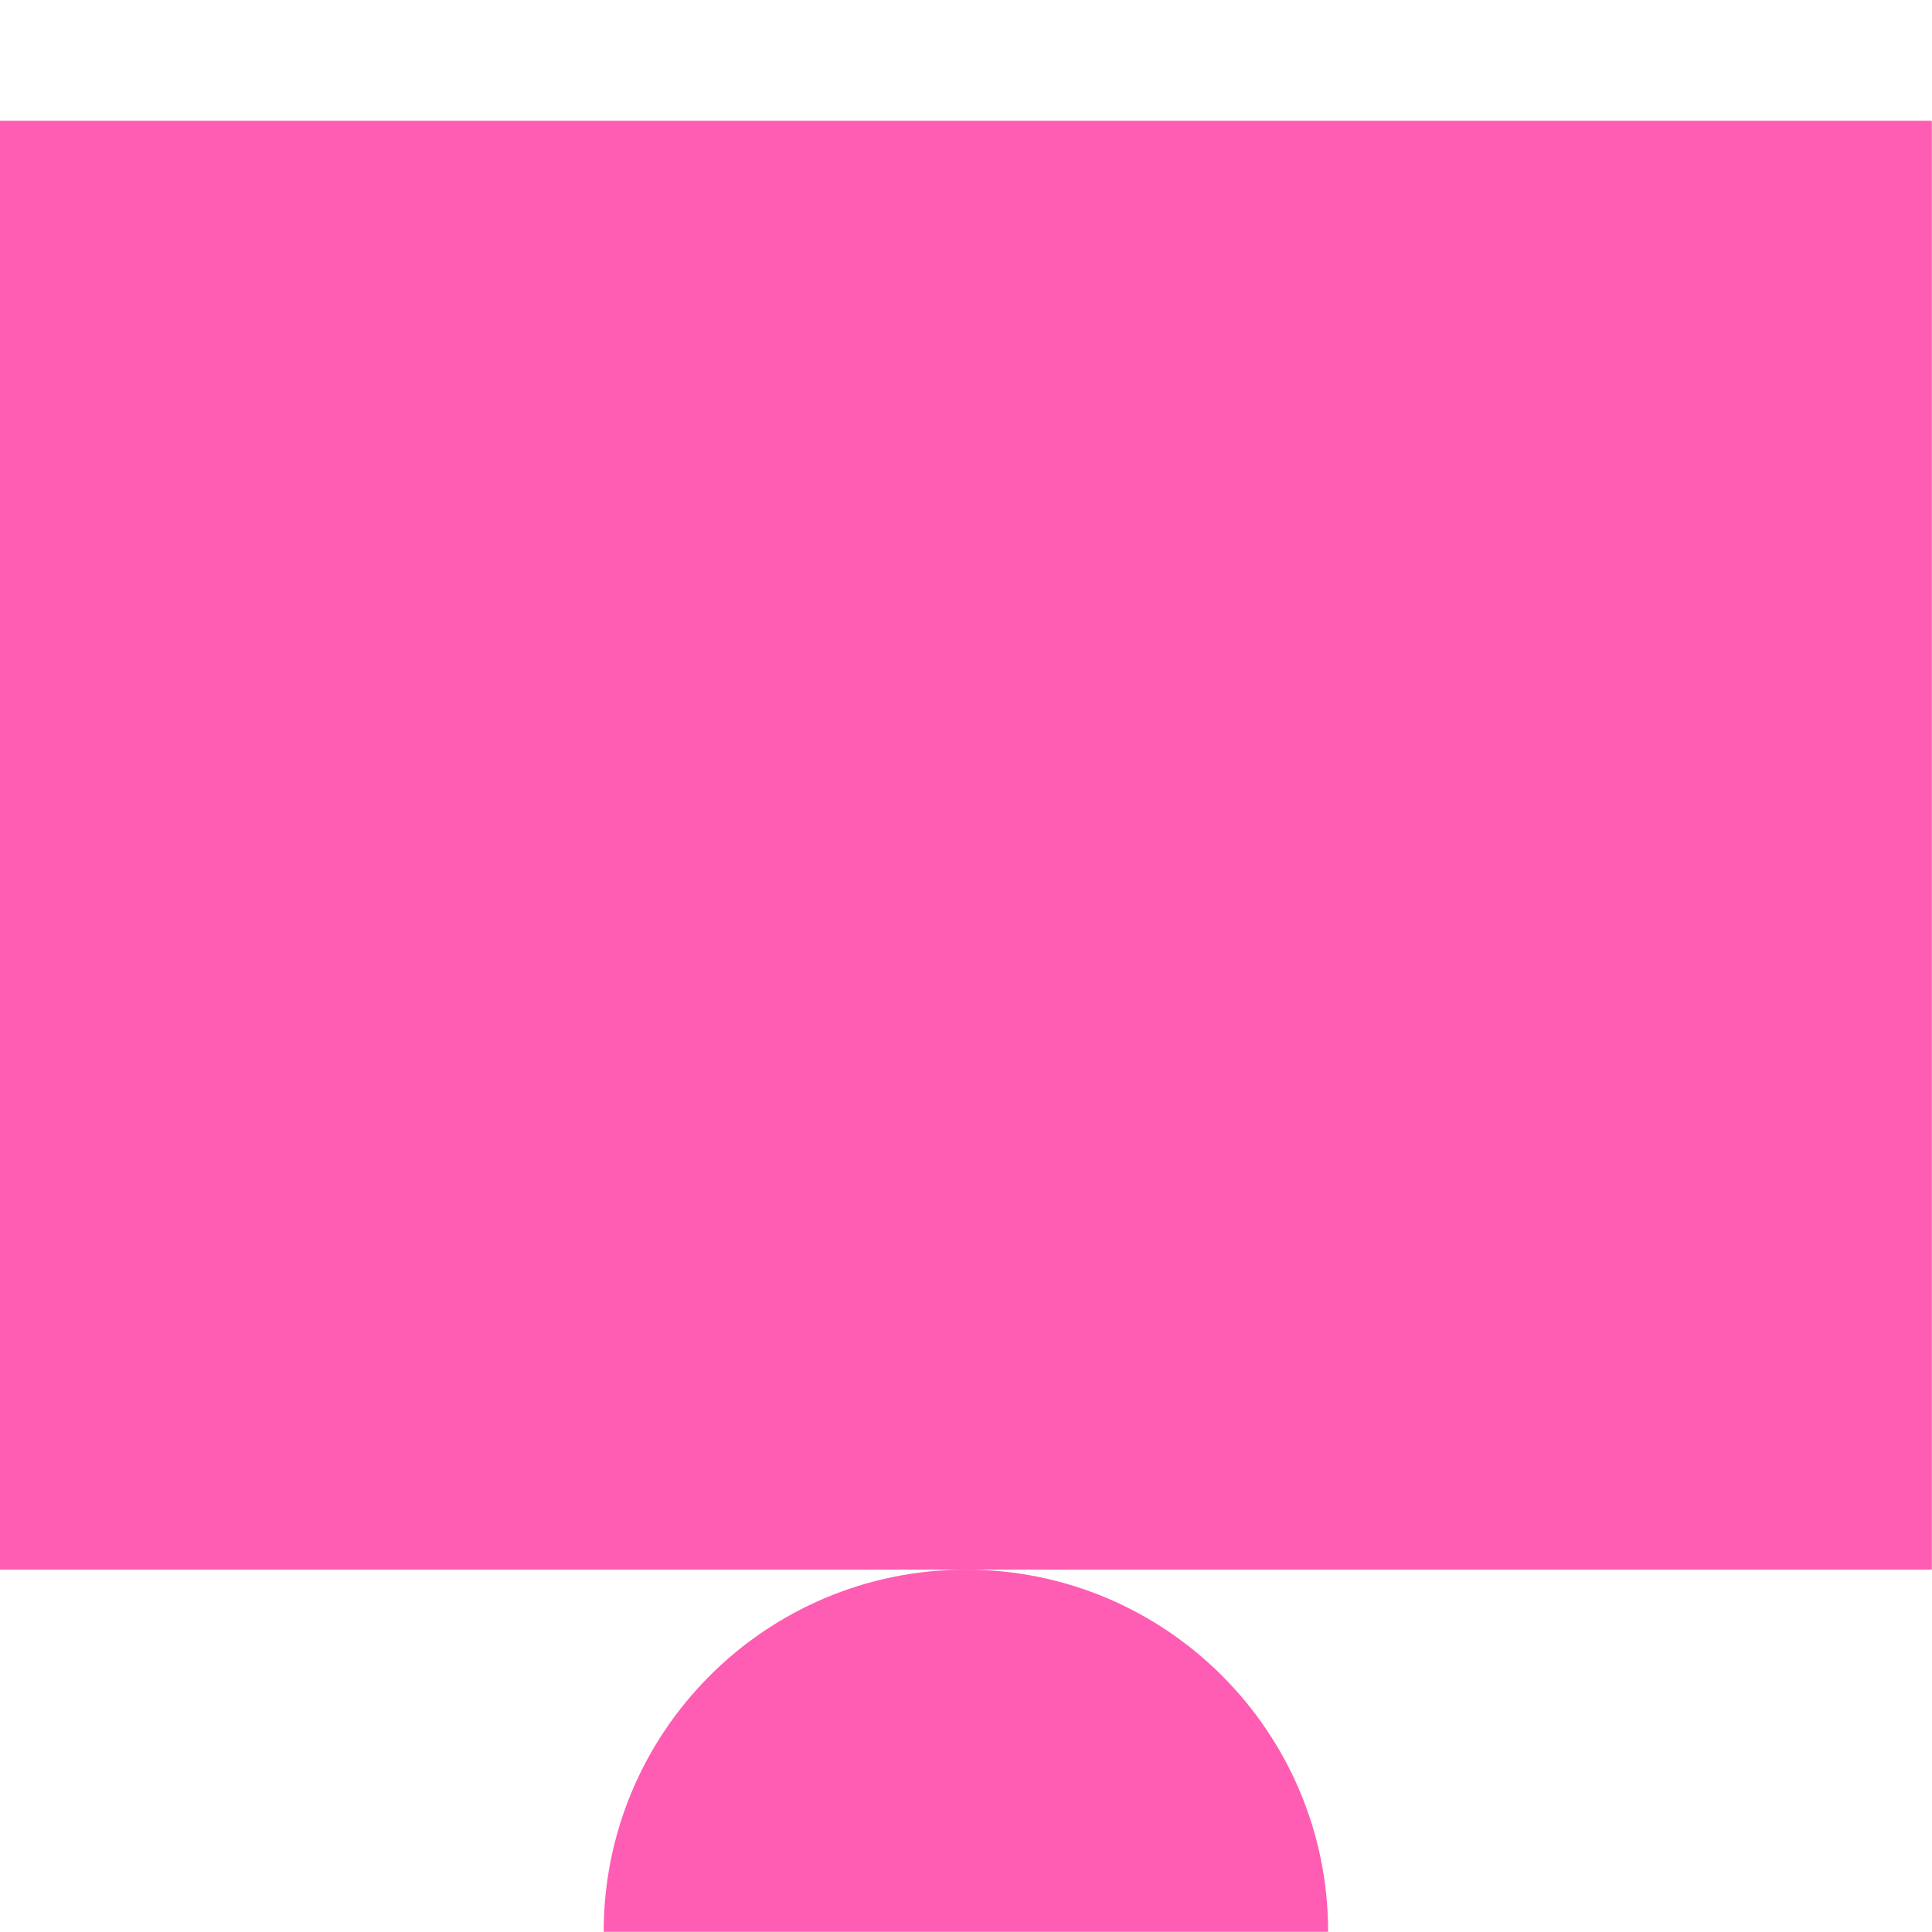 <?xml version="1.0" encoding="utf-8"?>
<svg xmlns="http://www.w3.org/2000/svg" fill="none" height="100%" overflow="visible" preserveAspectRatio="none" style="display: block;" viewBox="0 0 32 32" width="100%">
<g id="computer">
<path d="M31.997 2H9.6802e-06V25.998H15.999C12.685 25.998 9.999 28.684 9.999 31.997H21.998C21.998 28.684 19.312 25.998 15.999 25.998H31.997V2Z" fill="#FF5CB3" id="union"/>
</g>
</svg>